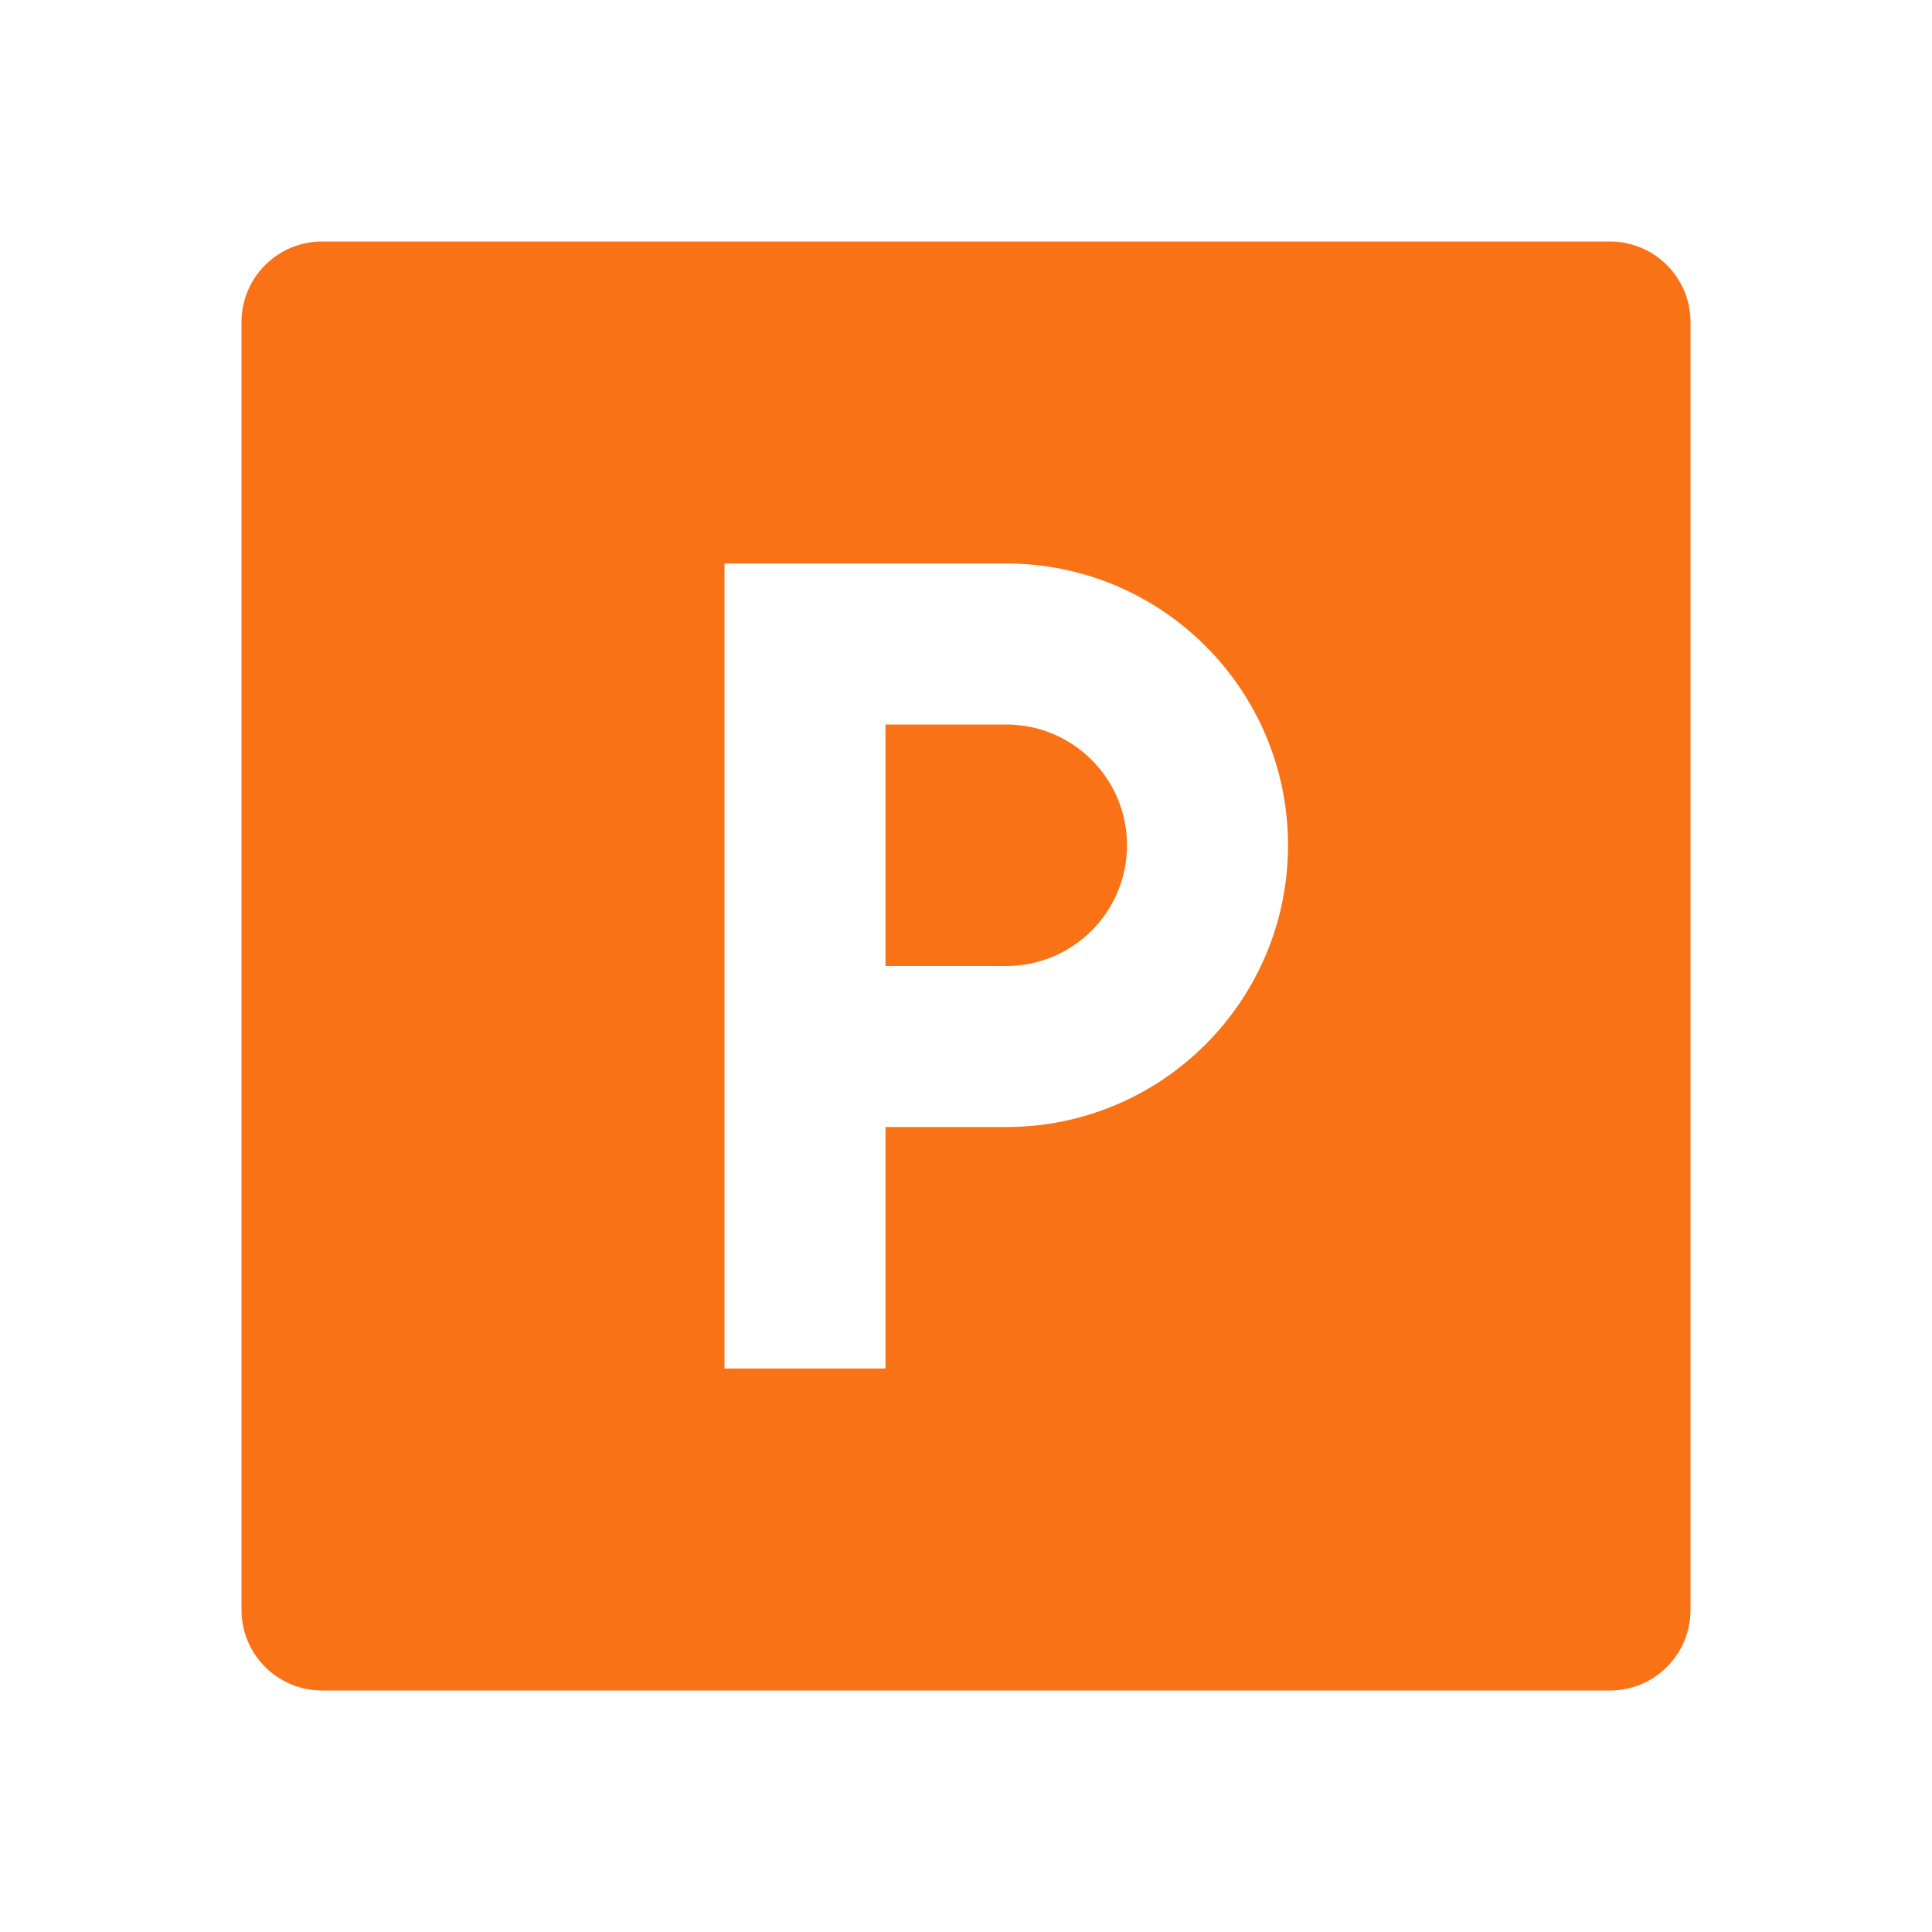 <svg width="30" height="30" viewBox="0 0 30 30" fill="none" xmlns="http://www.w3.org/2000/svg">
<path d="M13.75 17.5H15.625C18.041 17.5 20 15.541 20 13.125C20 10.709 18.041 8.75 15.625 8.75H11.25V21.25H13.75V17.5ZM5 3.75H25C25.69 3.75 26.25 4.31 26.25 5V25C26.25 25.69 25.69 26.25 25 26.25H5C4.31 26.25 3.75 25.69 3.75 25V5C3.75 4.31 4.31 3.75 5 3.75ZM13.75 11.25H15.625C16.66 11.25 17.5 12.089 17.5 13.125C17.5 14.161 16.66 15 15.625 15H13.75V11.25Z" fill="#F97316"/>
</svg>
